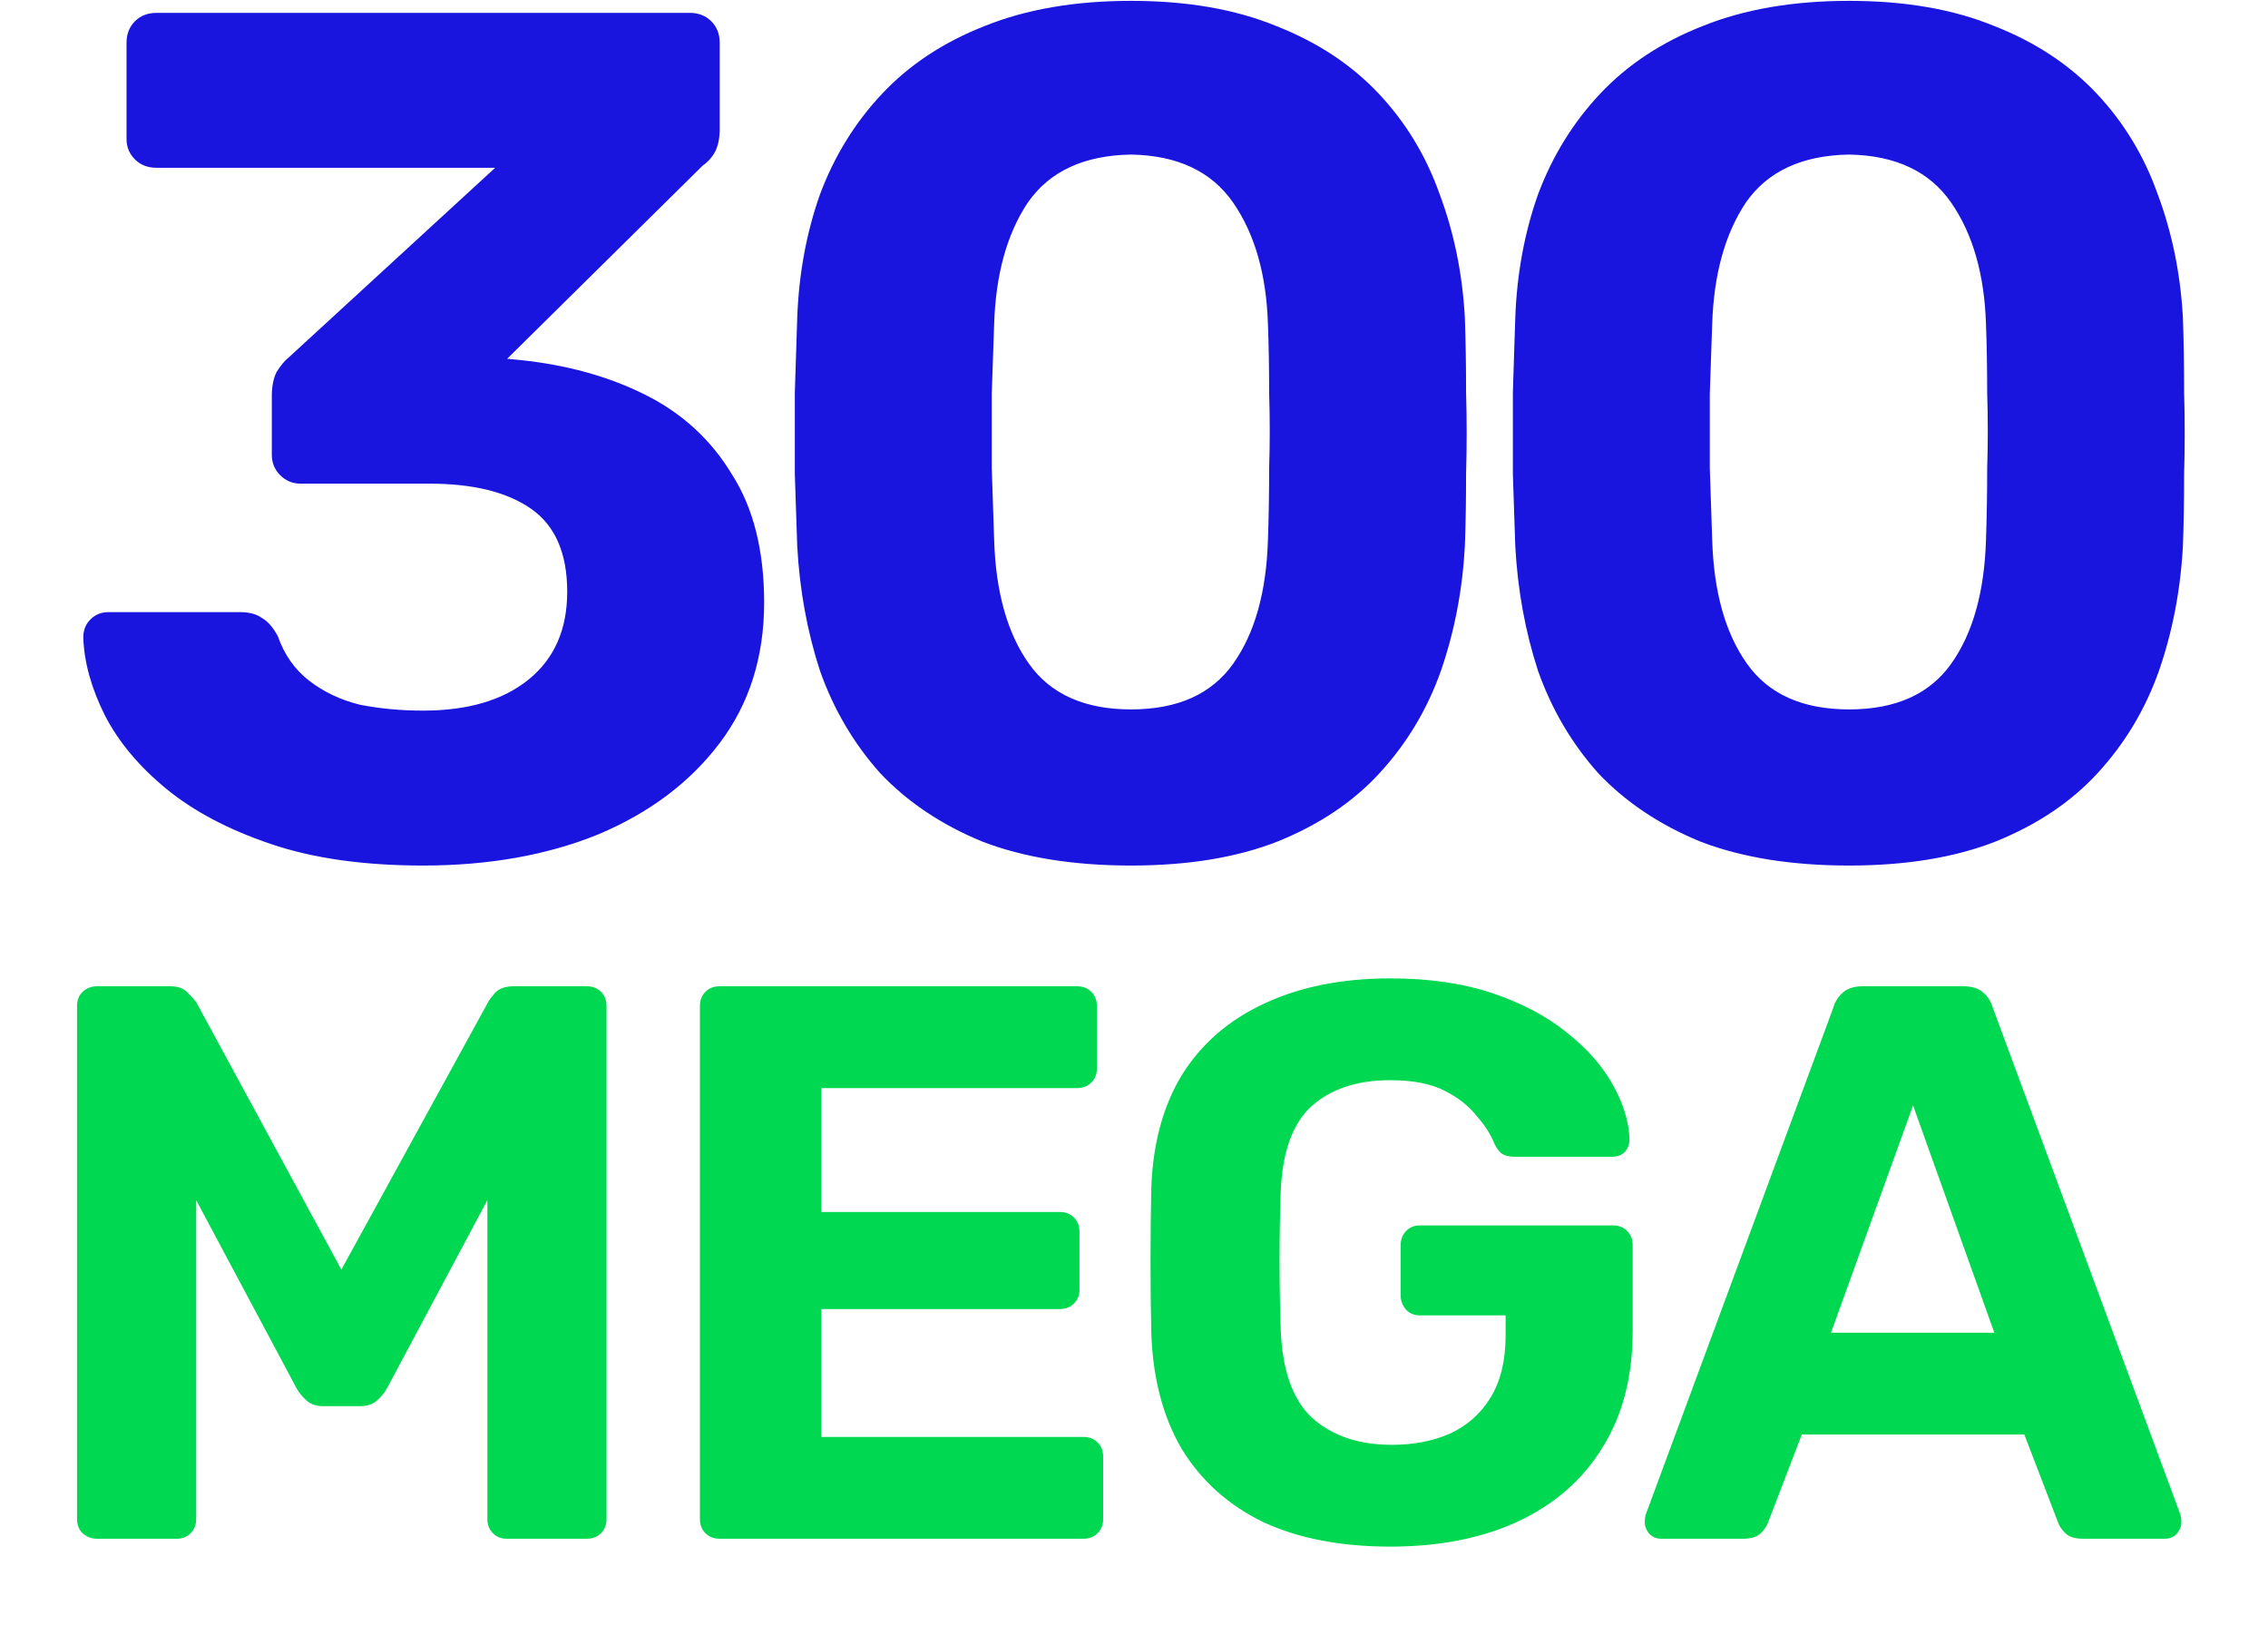 <?xml version="1.0" encoding="UTF-8"?>
<svg xmlns="http://www.w3.org/2000/svg" width="194" height="139" viewBox="0 0 194 139" fill="none">
  <path d="M36.192 74.027C31.125 74.027 26.777 73.411 23.148 72.178C19.518 70.946 16.54 69.371 14.212 67.454C11.883 65.536 10.137 63.448 8.973 61.188C7.809 58.86 7.193 56.634 7.124 54.511C7.124 53.895 7.33 53.382 7.741 52.971C8.151 52.56 8.665 52.355 9.281 52.355H20.58C21.333 52.355 21.949 52.526 22.429 52.868C22.908 53.142 23.353 53.656 23.764 54.409C24.312 55.984 25.202 57.251 26.434 58.209C27.667 59.168 29.105 59.853 30.748 60.264C32.46 60.606 34.275 60.777 36.192 60.777C40.027 60.777 43.04 59.887 45.231 58.106C47.422 56.326 48.518 53.827 48.518 50.608C48.518 47.322 47.491 44.959 45.437 43.521C43.382 42.083 40.472 41.364 36.706 41.364H25.715C25.031 41.364 24.449 41.124 23.969 40.645C23.49 40.166 23.25 39.584 23.25 38.899V33.866C23.25 33.044 23.387 32.36 23.661 31.812C24.004 31.264 24.346 30.853 24.688 30.579L42.355 14.35H13.39C12.637 14.35 12.02 14.111 11.541 13.631C11.062 13.152 10.822 12.57 10.822 11.885V3.668C10.822 2.915 11.062 2.299 11.541 1.819C12.02 1.34 12.637 1.1 13.39 1.1H58.995C59.748 1.1 60.364 1.34 60.844 1.819C61.323 2.299 61.563 2.915 61.563 3.668V11.063C61.563 11.817 61.426 12.467 61.152 13.015C60.878 13.494 60.535 13.871 60.125 14.145L43.382 30.682L44.41 30.785C48.45 31.195 52.044 32.188 55.194 33.763C58.344 35.338 60.809 37.598 62.59 40.542C64.439 43.418 65.363 47.082 65.363 51.533C65.363 56.189 64.096 60.195 61.563 63.55C59.029 66.906 55.571 69.508 51.189 71.357C46.806 73.137 41.807 74.027 36.192 74.027ZM96.748 74.027C91.817 74.027 87.572 73.342 84.011 71.973C80.519 70.535 77.609 68.583 75.281 66.118C73.021 63.585 71.309 60.674 70.145 57.388C69.049 54.032 68.399 50.471 68.193 46.705C68.125 44.856 68.056 42.802 67.988 40.542C67.988 38.214 67.988 35.886 67.988 33.558C68.056 31.23 68.125 29.107 68.193 27.19C68.33 23.423 68.981 19.897 70.145 16.61C71.377 13.323 73.158 10.447 75.486 7.982C77.814 5.517 80.724 3.6 84.217 2.23C87.777 0.792 91.954 0.073 96.748 0.073C101.541 0.073 105.684 0.792 109.176 2.23C112.668 3.6 115.579 5.517 117.907 7.982C120.235 10.447 121.981 13.323 123.145 16.61C124.378 19.897 125.097 23.423 125.302 27.19C125.371 29.107 125.405 31.23 125.405 33.558C125.473 35.886 125.473 38.214 125.405 40.542C125.405 42.802 125.371 44.856 125.302 46.705C125.097 50.471 124.412 54.032 123.248 57.388C122.084 60.674 120.338 63.585 118.01 66.118C115.75 68.583 112.84 70.535 109.279 71.973C105.787 73.342 101.61 74.027 96.748 74.027ZM96.748 60.674C100.719 60.674 103.63 59.373 105.478 56.771C107.327 54.169 108.32 50.643 108.457 46.192C108.526 44.206 108.56 42.152 108.56 40.029C108.628 37.906 108.628 35.783 108.56 33.661C108.56 31.538 108.526 29.552 108.457 27.703C108.32 23.458 107.327 20 105.478 17.329C103.63 14.659 100.719 13.289 96.748 13.22C92.708 13.289 89.763 14.659 87.914 17.329C86.134 20 85.175 23.458 85.038 27.703C84.97 29.552 84.901 31.538 84.833 33.661C84.833 35.783 84.833 37.906 84.833 40.029C84.901 42.152 84.97 44.206 85.038 46.192C85.175 50.643 86.168 54.169 88.017 56.771C89.866 59.373 92.776 60.674 96.748 60.674ZM158.167 74.027C153.237 74.027 148.992 73.342 145.431 71.973C141.939 70.535 139.028 68.583 136.7 66.118C134.441 63.585 132.729 60.674 131.565 57.388C130.469 54.032 129.818 50.471 129.613 46.705C129.545 44.856 129.476 42.802 129.408 40.542C129.408 38.214 129.408 35.886 129.408 33.558C129.476 31.23 129.545 29.107 129.613 27.19C129.75 23.423 130.4 19.897 131.565 16.61C132.797 13.323 134.578 10.447 136.906 7.982C139.234 5.517 142.144 3.6 145.636 2.23C149.197 0.792 153.374 0.073 158.167 0.073C162.961 0.073 167.104 0.792 170.596 2.23C174.088 3.6 176.998 5.517 179.327 7.982C181.655 10.447 183.401 13.323 184.565 16.61C185.797 19.897 186.516 23.423 186.722 27.19C186.79 29.107 186.825 31.23 186.825 33.558C186.893 35.886 186.893 38.214 186.825 40.542C186.825 42.802 186.79 44.856 186.722 46.705C186.516 50.471 185.832 54.032 184.668 57.388C183.504 60.674 181.757 63.585 179.429 66.118C177.17 68.583 174.259 70.535 170.699 71.973C167.206 73.342 163.029 74.027 158.167 74.027ZM158.167 60.674C162.139 60.674 165.049 59.373 166.898 56.771C168.747 54.169 169.74 50.643 169.877 46.192C169.945 44.206 169.98 42.152 169.98 40.029C170.048 37.906 170.048 35.783 169.98 33.661C169.98 31.538 169.945 29.552 169.877 27.703C169.74 23.458 168.747 20 166.898 17.329C165.049 14.659 162.139 13.289 158.167 13.22C154.127 13.289 151.183 14.659 149.334 17.329C147.554 20 146.595 23.458 146.458 27.703C146.39 29.552 146.321 31.538 146.253 33.661C146.253 35.783 146.253 37.906 146.253 40.029C146.321 42.152 146.39 44.206 146.458 46.192C146.595 50.643 147.588 54.169 149.437 56.771C151.286 59.373 154.196 60.674 158.167 60.674Z" fill="#1915DF"></path>
  <path d="M8.276 131.603C7.826 131.603 7.421 131.446 7.061 131.131C6.746 130.816 6.589 130.411 6.589 129.916V86.04C6.589 85.546 6.746 85.141 7.061 84.826C7.421 84.51 7.826 84.353 8.276 84.353H14.554C15.229 84.353 15.724 84.533 16.039 84.893C16.399 85.253 16.646 85.523 16.781 85.703L29.201 108.586L41.756 85.703C41.846 85.523 42.049 85.253 42.364 84.893C42.724 84.533 43.241 84.353 43.916 84.353H50.194C50.689 84.353 51.094 84.51 51.409 84.826C51.724 85.141 51.881 85.546 51.881 86.04V129.916C51.881 130.411 51.724 130.816 51.409 131.131C51.094 131.446 50.689 131.603 50.194 131.603H43.309C42.859 131.603 42.476 131.446 42.161 131.131C41.846 130.816 41.689 130.411 41.689 129.916V102.646L33.116 118.711C32.891 119.116 32.599 119.476 32.239 119.791C31.879 120.106 31.406 120.263 30.821 120.263H27.649C27.064 120.263 26.591 120.106 26.231 119.791C25.871 119.476 25.579 119.116 25.354 118.711L16.781 102.646V129.916C16.781 130.411 16.624 130.816 16.309 131.131C15.994 131.446 15.611 131.603 15.161 131.603H8.276ZM61.557 131.603C61.062 131.603 60.657 131.446 60.342 131.131C60.027 130.816 59.869 130.411 59.869 129.916V86.04C59.869 85.546 60.027 85.141 60.342 84.826C60.657 84.51 61.062 84.353 61.557 84.353H92.134C92.629 84.353 93.034 84.51 93.349 84.826C93.664 85.141 93.822 85.546 93.822 86.04V91.441C93.822 91.891 93.664 92.273 93.349 92.588C93.034 92.903 92.629 93.061 92.134 93.061H70.264V103.658H90.649C91.144 103.658 91.549 103.816 91.864 104.131C92.179 104.446 92.337 104.851 92.337 105.346V110.341C92.337 110.791 92.179 111.173 91.864 111.488C91.549 111.803 91.144 111.961 90.649 111.961H70.264V122.896H92.674C93.169 122.896 93.574 123.053 93.889 123.368C94.204 123.683 94.362 124.088 94.362 124.583V129.916C94.362 130.411 94.204 130.816 93.889 131.131C93.574 131.446 93.169 131.603 92.674 131.603H61.557ZM118.933 132.278C114.703 132.278 111.081 131.581 108.066 130.186C105.096 128.746 102.778 126.676 101.113 123.976C99.493 121.231 98.616 117.923 98.481 114.053C98.436 112.118 98.413 110.048 98.413 107.843C98.413 105.638 98.436 103.546 98.481 101.566C98.616 97.785 99.493 94.568 101.113 91.913C102.778 89.258 105.118 87.233 108.133 85.838C111.193 84.398 114.793 83.678 118.933 83.678C122.263 83.678 125.188 84.106 127.708 84.96C130.228 85.816 132.343 86.941 134.053 88.335C135.763 89.686 137.068 91.171 137.968 92.79C138.868 94.41 139.341 95.963 139.386 97.448C139.386 97.853 139.251 98.213 138.981 98.528C138.711 98.798 138.351 98.933 137.901 98.933H129.531C129.081 98.933 128.721 98.843 128.451 98.663C128.226 98.483 128.023 98.213 127.843 97.853C127.528 97.043 127.011 96.233 126.291 95.423C125.616 94.568 124.693 93.848 123.523 93.263C122.353 92.678 120.823 92.385 118.933 92.385C116.098 92.385 113.848 93.128 112.183 94.613C110.563 96.098 109.686 98.528 109.551 101.903C109.416 105.773 109.416 109.711 109.551 113.716C109.686 117.226 110.586 119.746 112.251 121.276C113.961 122.806 116.233 123.571 119.068 123.571C120.913 123.571 122.556 123.256 123.996 122.626C125.481 121.951 126.651 120.916 127.506 119.521C128.361 118.126 128.788 116.348 128.788 114.188V112.501H121.431C120.981 112.501 120.598 112.343 120.283 112.028C119.968 111.668 119.811 111.263 119.811 110.813V106.493C119.811 105.998 119.968 105.593 120.283 105.278C120.598 104.963 120.981 104.806 121.431 104.806H137.968C138.463 104.806 138.868 104.963 139.183 105.278C139.498 105.593 139.656 105.998 139.656 106.493V113.851C139.656 117.721 138.801 121.028 137.091 123.773C135.426 126.518 133.018 128.633 129.868 130.118C126.763 131.558 123.118 132.278 118.933 132.278ZM142.107 131.603C141.702 131.603 141.364 131.468 141.094 131.198C140.824 130.883 140.689 130.546 140.689 130.186C140.689 129.961 140.712 129.758 140.757 129.578L156.822 86.175C156.957 85.68 157.227 85.253 157.632 84.893C158.037 84.533 158.599 84.353 159.319 84.353H167.959C168.679 84.353 169.242 84.533 169.647 84.893C170.052 85.253 170.322 85.68 170.457 86.175L186.522 129.578C186.567 129.758 186.589 129.961 186.589 130.186C186.589 130.546 186.454 130.883 186.184 131.198C185.914 131.468 185.577 131.603 185.172 131.603H178.152C177.477 131.603 176.982 131.446 176.667 131.131C176.352 130.816 176.149 130.523 176.059 130.253L173.157 122.693H154.122L151.219 130.253C151.129 130.523 150.927 130.816 150.612 131.131C150.297 131.446 149.802 131.603 149.127 131.603H142.107ZM156.619 113.986H170.592L163.639 94.546L156.619 113.986Z" fill="#00D851"></path>
</svg>
